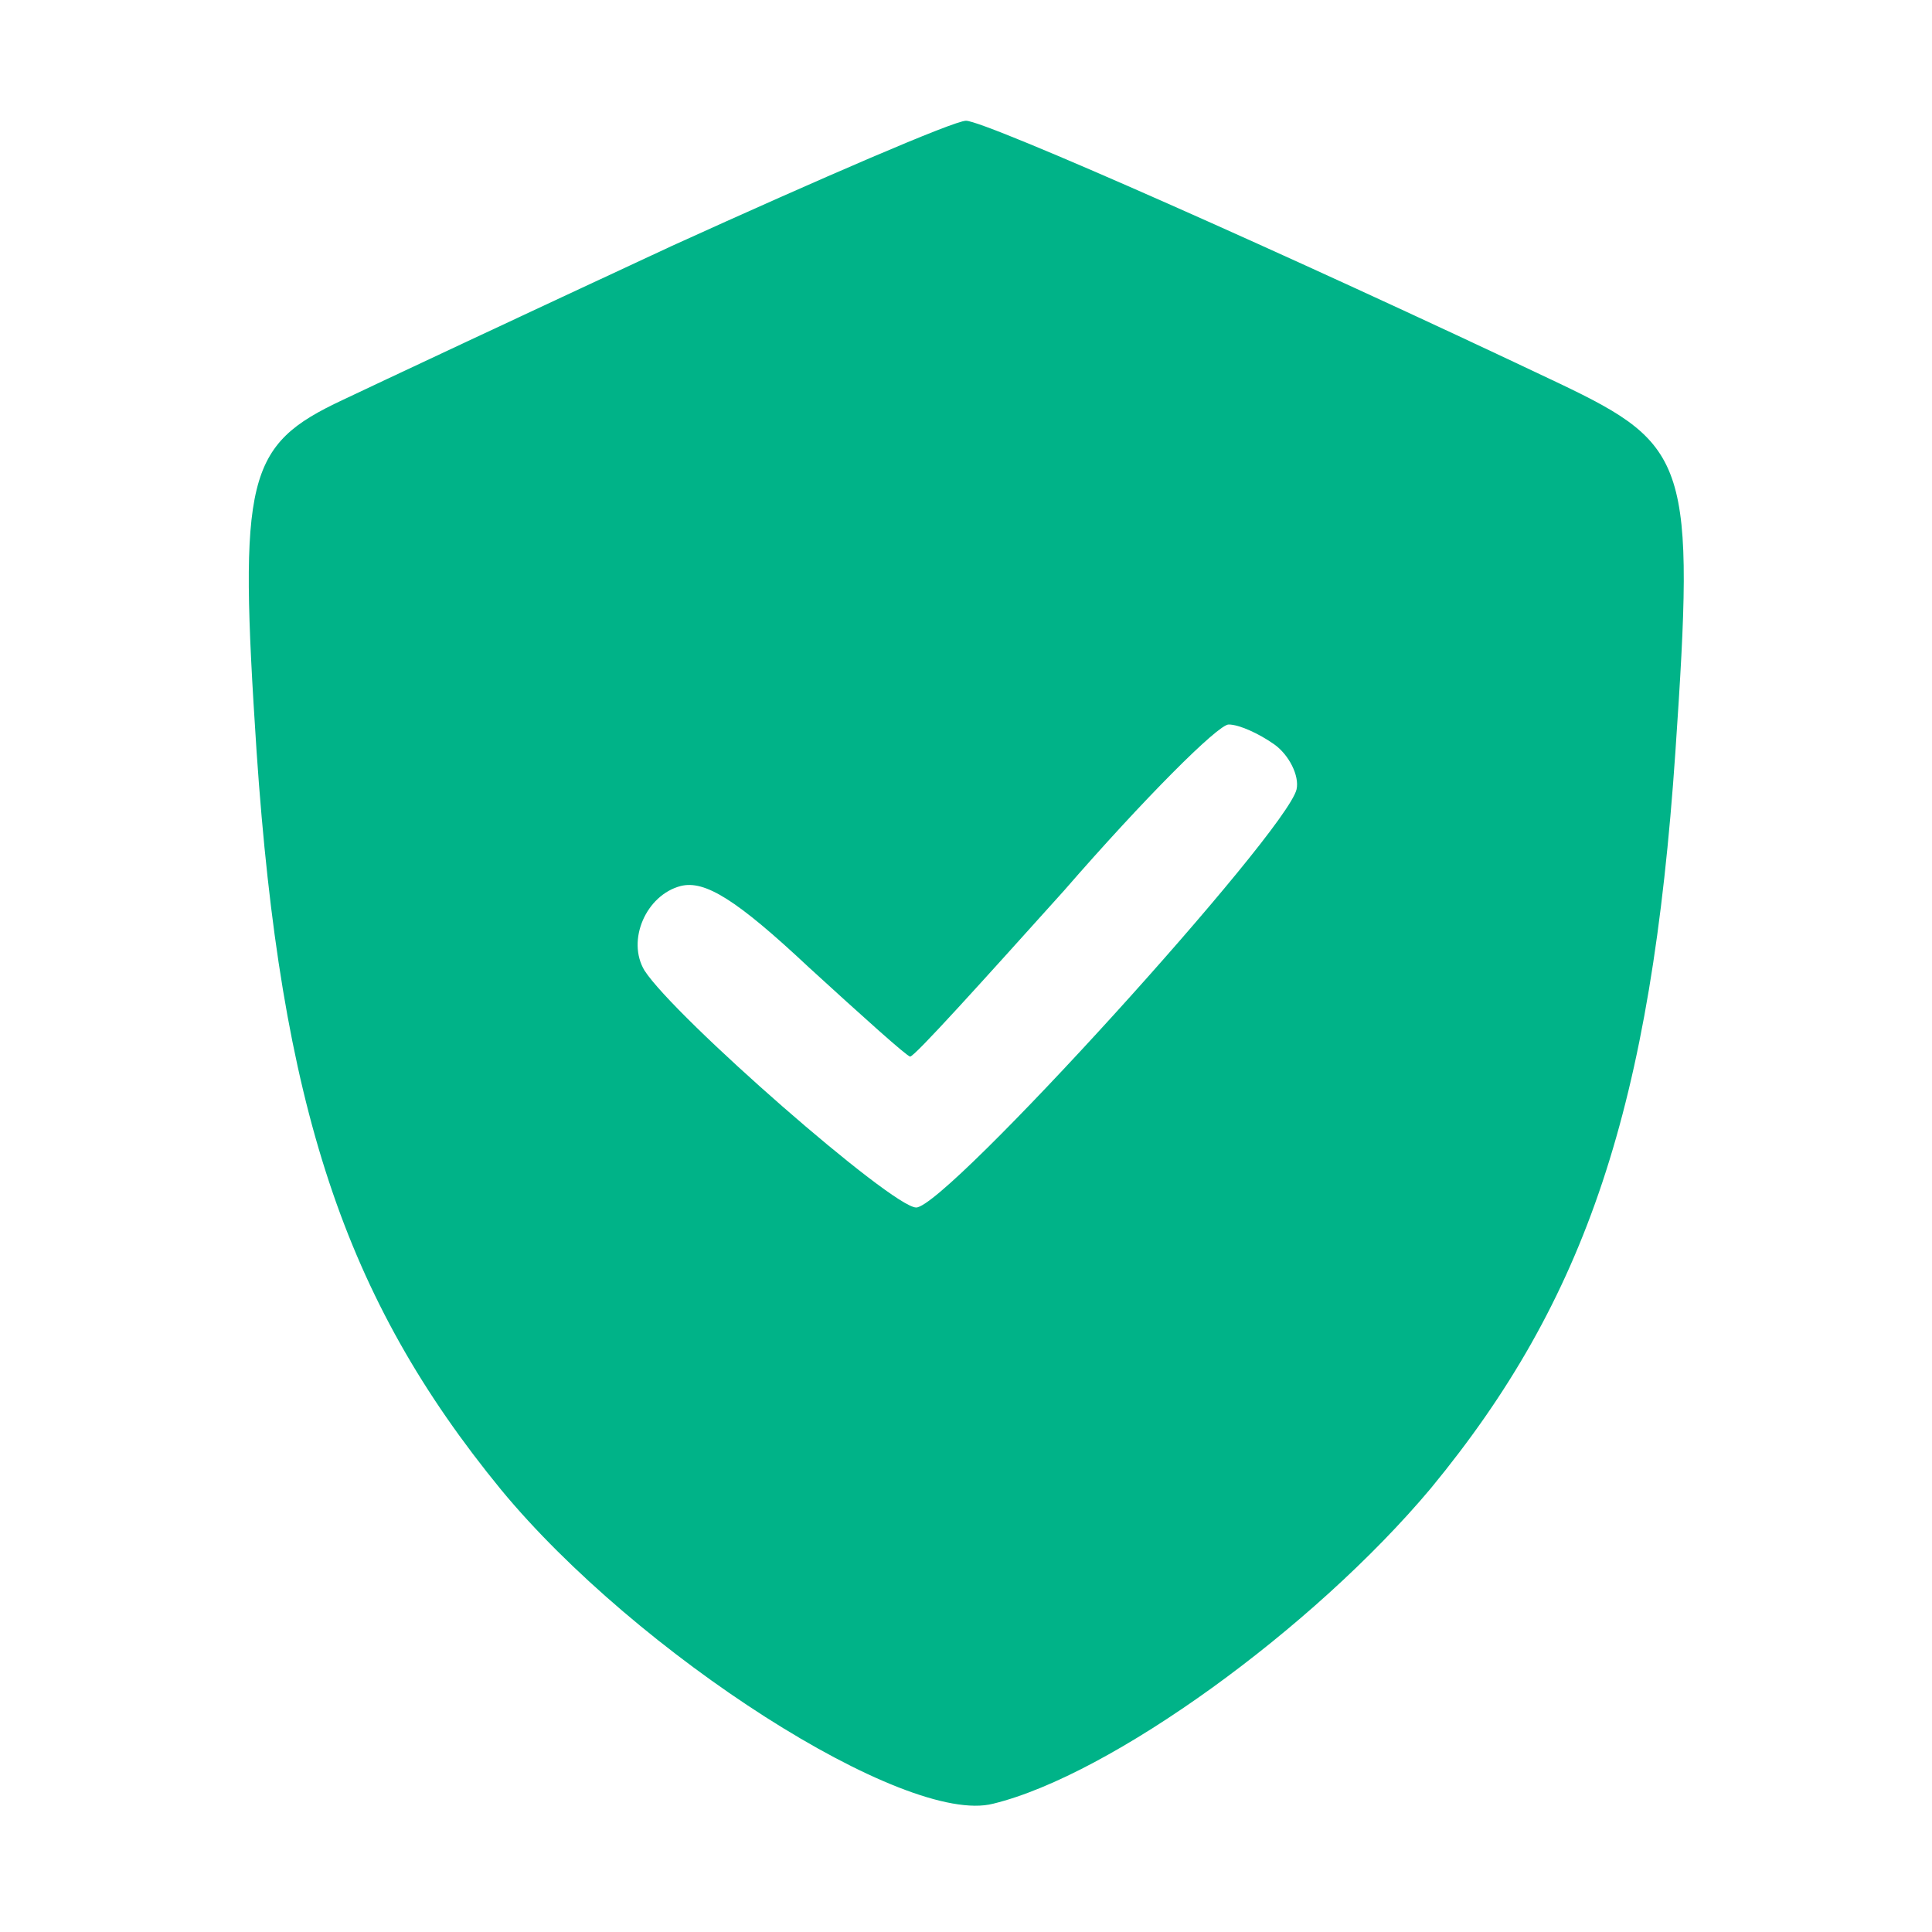 <?xml version="1.0" standalone="no"?>
<!DOCTYPE svg PUBLIC "-//W3C//DTD SVG 20010904//EN"
 "http://www.w3.org/TR/2001/REC-SVG-20010904/DTD/svg10.dtd">
<svg version="1.0" xmlns="http://www.w3.org/2000/svg"
 width="128pt" height="128pt" viewBox="0 0 128 128"
 preserveAspectRatio="xMidYMid meet">

<g transform="translate(0,128) scale(0.1,-0.1)"
fill="#00b388" stroke="none">
<path d="M445 1117 c-99 -46 -197 -92 -218 -102 -64 -30 -69 -51 -57 -233 16
-235 58 -362 162 -489 90 -109 268 -223 326 -208 78 19 212 116 290 209 103
125 146 253 162 488 13 191 9 203 -77 244 -179 85 -380 174 -393 174 -8 0 -96
-38 -195 -83z m399 -330 c10 -7 17 -21 15 -30 -7 -29 -232 -277 -252 -277 -16
0 -160 126 -180 157 -12 20 1 50 24 56 16 4 37 -9 85 -54 35 -32 65 -59 67
-59 3 0 48 50 102 110 53 61 102 110 109 110 7 0 20 -6 30 -13z"/>
</g>
</svg>
